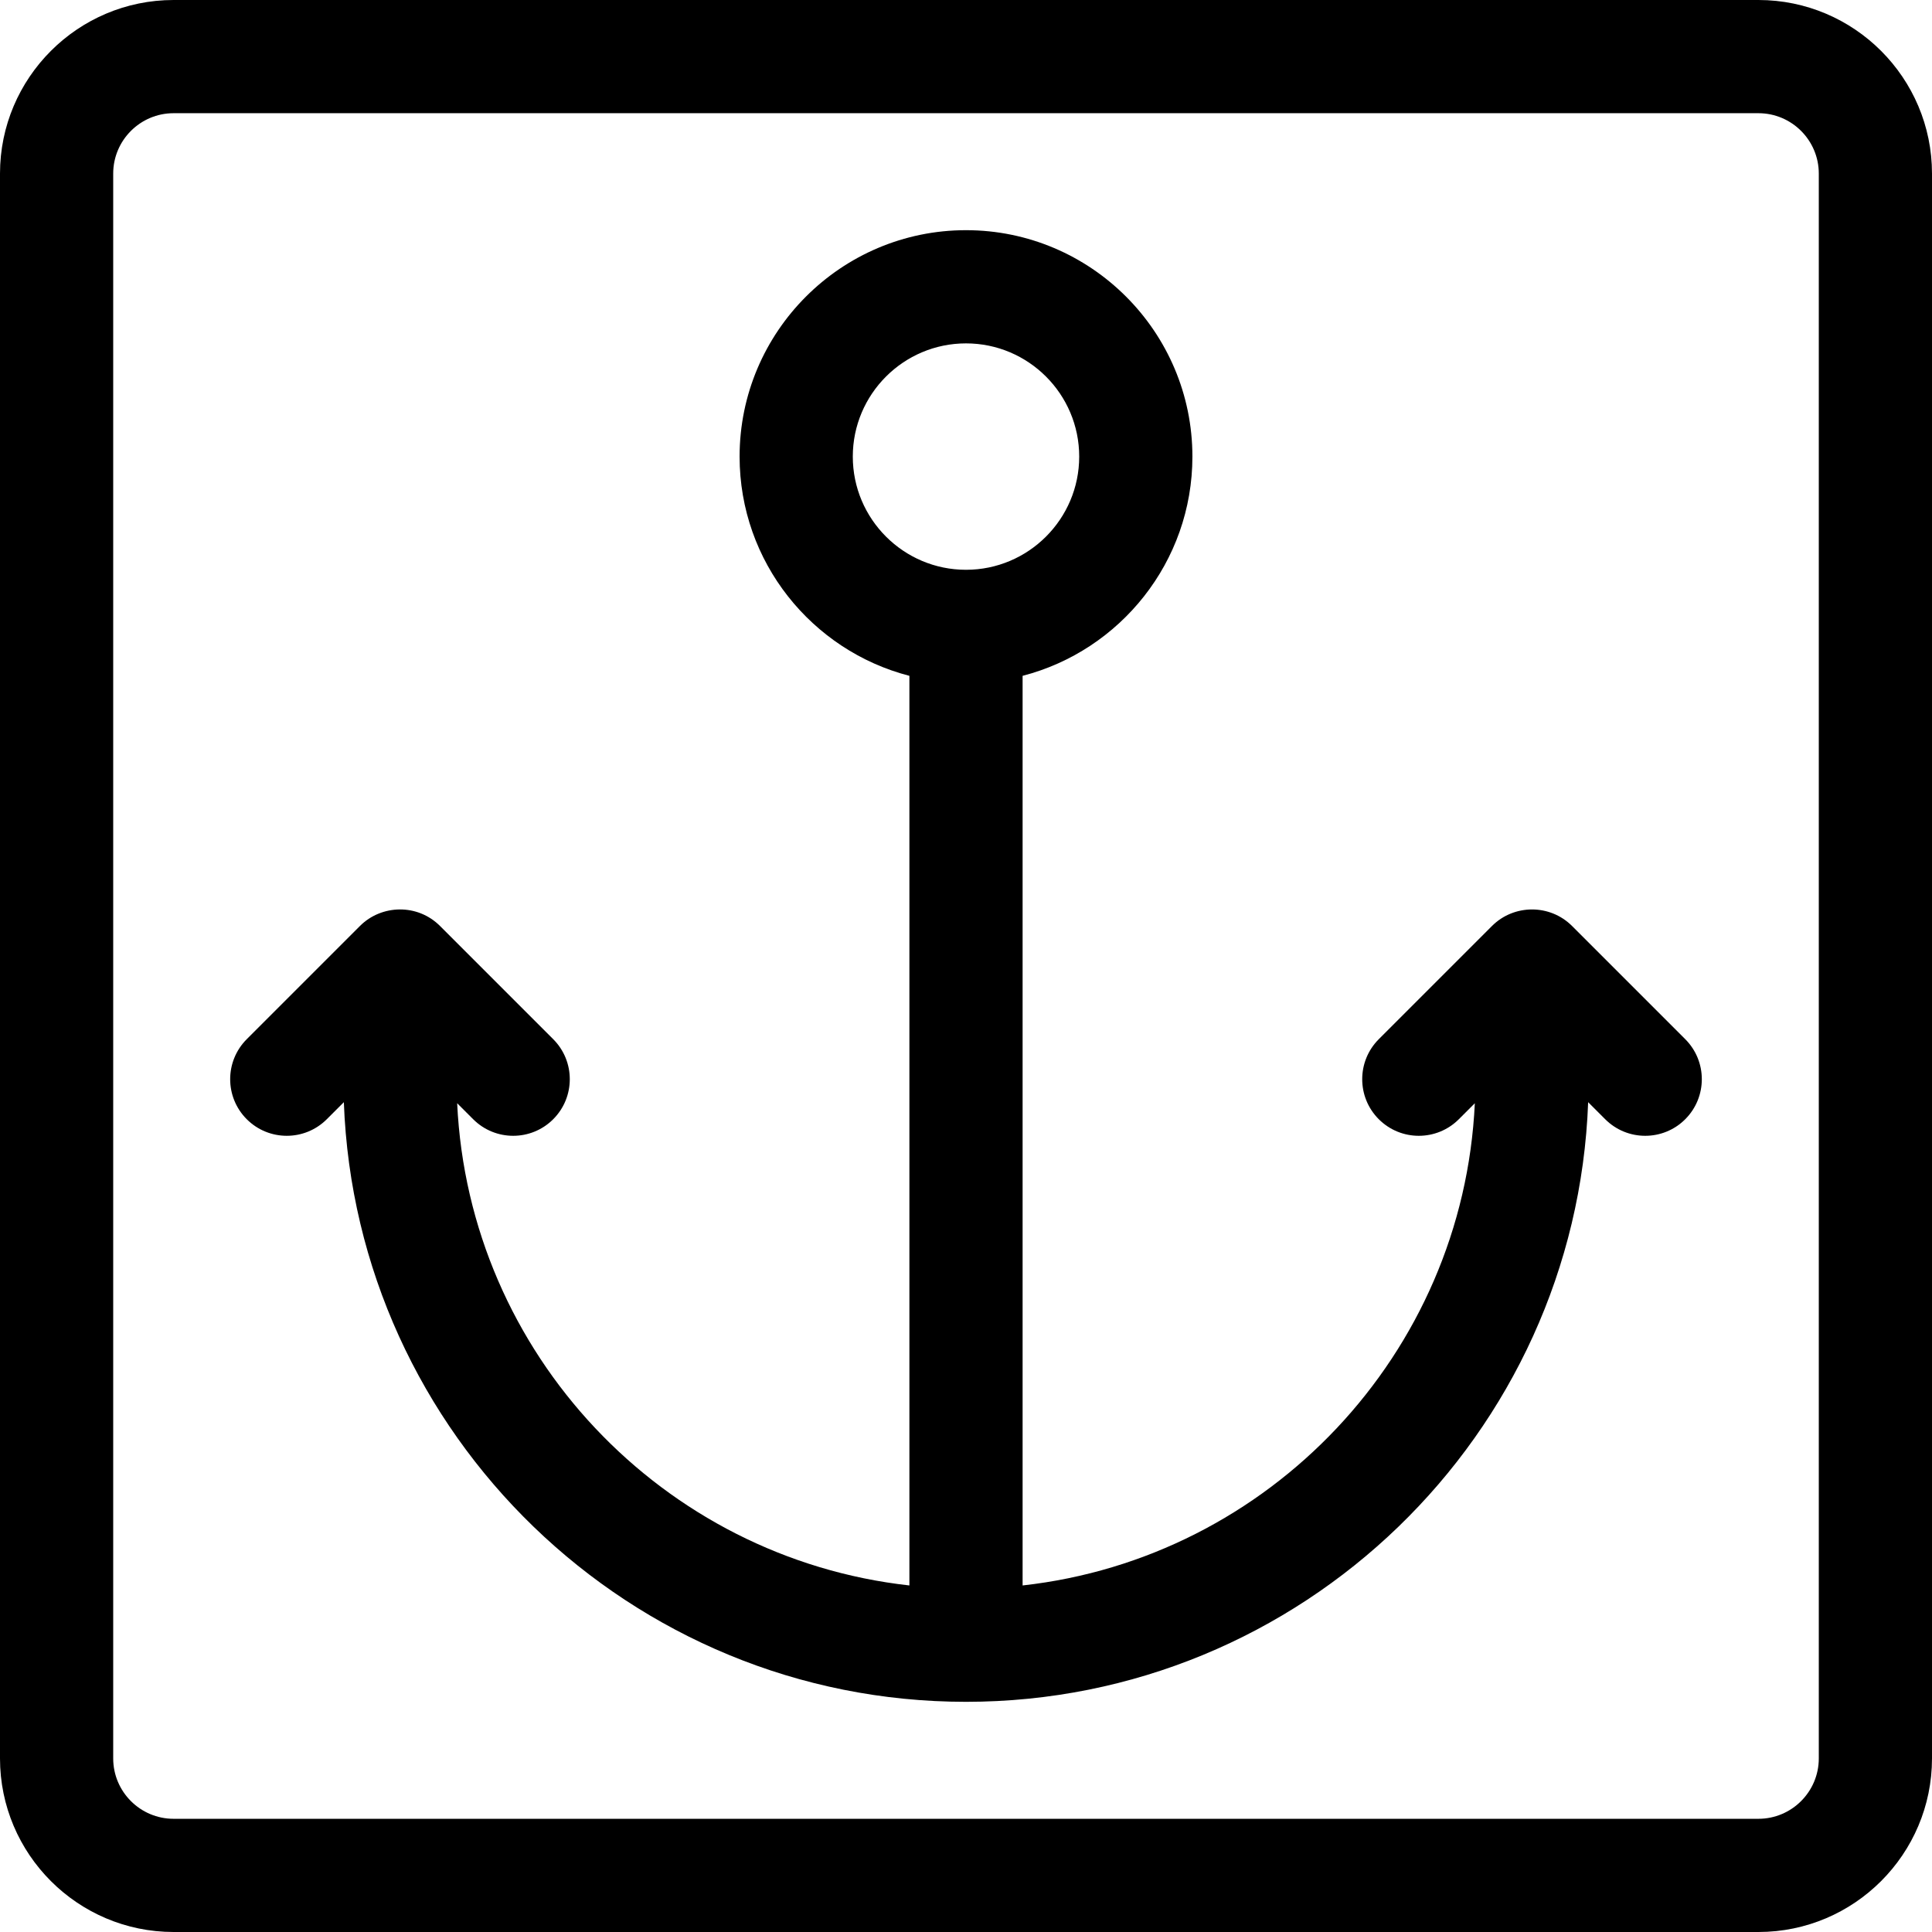 <?xml version="1.0" encoding="iso-8859-1"?>
<!-- Generator: Adobe Illustrator 19.0.0, SVG Export Plug-In . SVG Version: 6.00 Build 0)  -->
<svg version="1.1" id="Capa_1" xmlns="http://www.w3.org/2000/svg" xmlns:xlink="http://www.w3.org/1999/xlink" x="0px" y="0px"
	 viewBox="0 0 512 512" style="enable-background:new 0 0 512 512;" xml:space="preserve">
<g>
	<g>
		<path d="M446.606,275.393l-29.997-29.997c-5.841-5.85-15.397-5.829-21.218,0l-29.998,29.998c-5.858,5.858-5.858,15.355,0,21.213
			c5.857,5.858,15.355,5.858,21.213,0l4.239-4.239c-3.102,66.48-54.514,120.538-119.845,127.794V179.101
			c25.849-6.677,45-30.195,45-58.101c0-33.084-26.916-60-60-60s-60,26.916-60,60c0,27.906,19.151,51.424,45,58.101v241.061
			c-65.331-7.256-116.743-61.314-119.846-127.795l4.239,4.239c2.929,2.93,6.768,4.394,10.607,4.394s7.678-1.464,10.606-4.394
			c5.858-5.858,5.858-15.355,0-21.213l-29.998-29.998c-5.96-5.969-15.514-5.712-21.218,0l-29.998,29.998
			c-5.858,5.858-5.858,15.355,0,21.213c5.857,5.858,15.355,5.858,21.213,0l4.518-4.518C94.34,380.259,167.058,451,256,451
			s161.66-70.741,164.876-158.911l4.518,4.518C428.322,299.536,432.161,301,436,301s7.678-1.464,10.606-4.394
			C452.464,290.748,452.464,281.251,446.606,275.393z M226,121c0-16.542,13.458-30,30-30s30,13.458,30,30s-13.458,30-30,30
			S226,137.542,226,121z"/>
	</g>
</g>
<g>
	<g>
		<path d="M466,0H46C20.636,0,0,20.636,0,46v420c0,25.364,20.636,46,46,46h420c25.364,0,46-20.636,46-46V46
			C512,20.636,491.364,0,466,0z M482,466c0,8.822-7.178,16-16,16H46c-8.822,0-16-7.178-16-16V46c0-8.822,7.178-16,16-16h420
			c8.822,0,16,7.178,16,16V466z"/>
	</g>
</g>
<g>
</g>
<g>
</g>
<g>
</g>
<g>
</g>
<g>
</g>
<g>
</g>
<g>
</g>
<g>
</g>
<g>
</g>
<g>
</g>
<g>
</g>
<g>
</g>
<g>
</g>
<g>
</g>
<g>
</g>
</svg>
